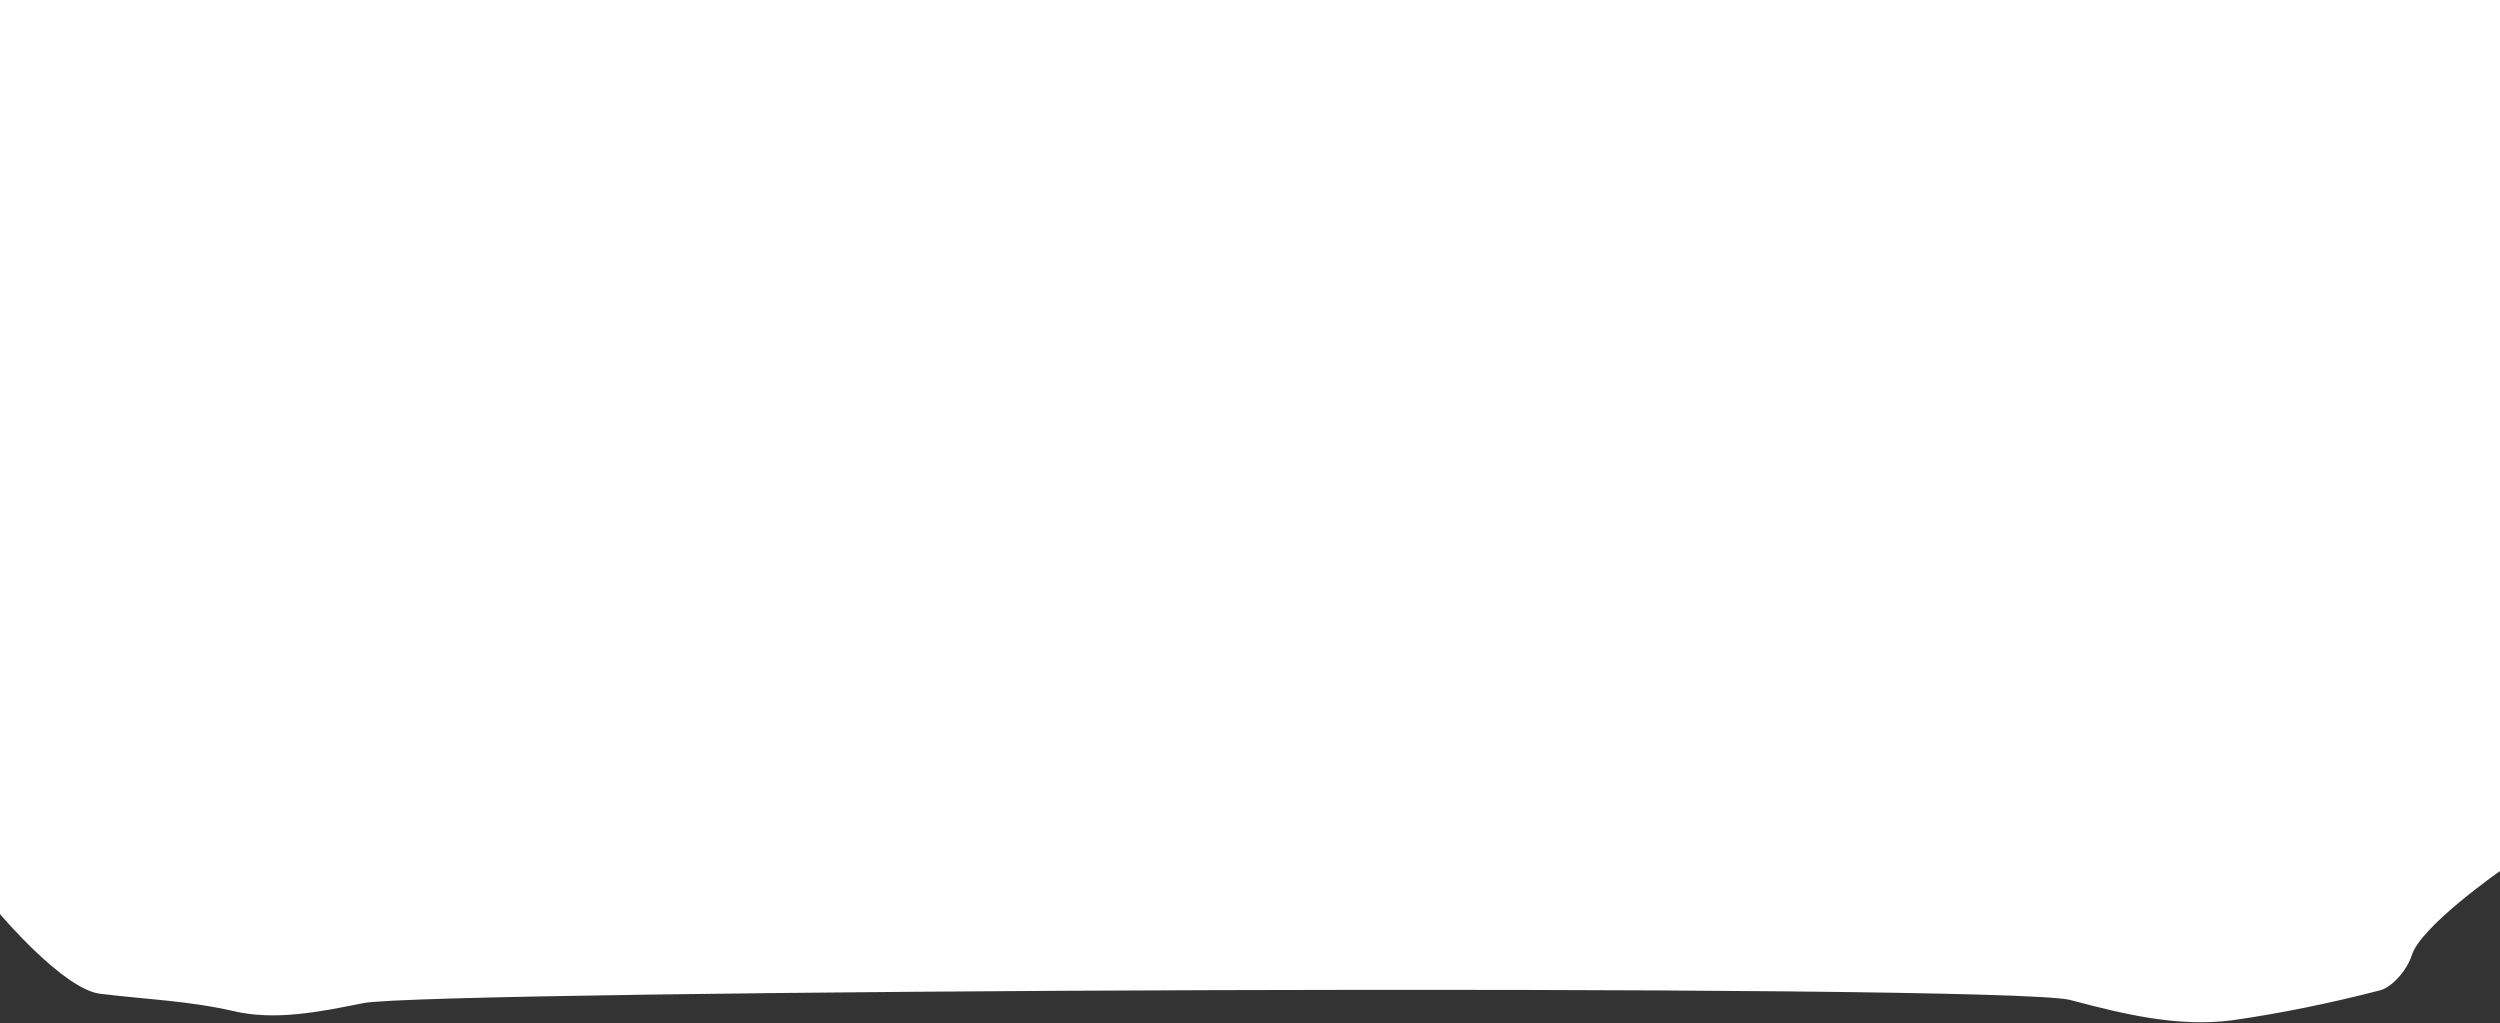 <svg preserveAspectRatio="none" xmlns="http://www.w3.org/2000/svg" viewBox="0 0 320 131"><rect x="0" y="0" width="320" height="131" fill="#333333" stroke="none"/><path d="M308.7 122.3c1.1-3.7 11.3-10.8 11.3-10.8V0H0v117s8.1 9.6 12.8 10.2c5.7.7 11.3.9 17 2.2 5.4 1.3 11.2.1 16.7-1 8.2-1.7 210.2-2.6 218.5-.4 6.8 1.8 13.7 3.5 20.7 2.6 6.3-.9 12.6-2.2 18.8-3.8 1.5-.3 3.5-2.4 4.2-4.5z" fill="#fff"/></svg>